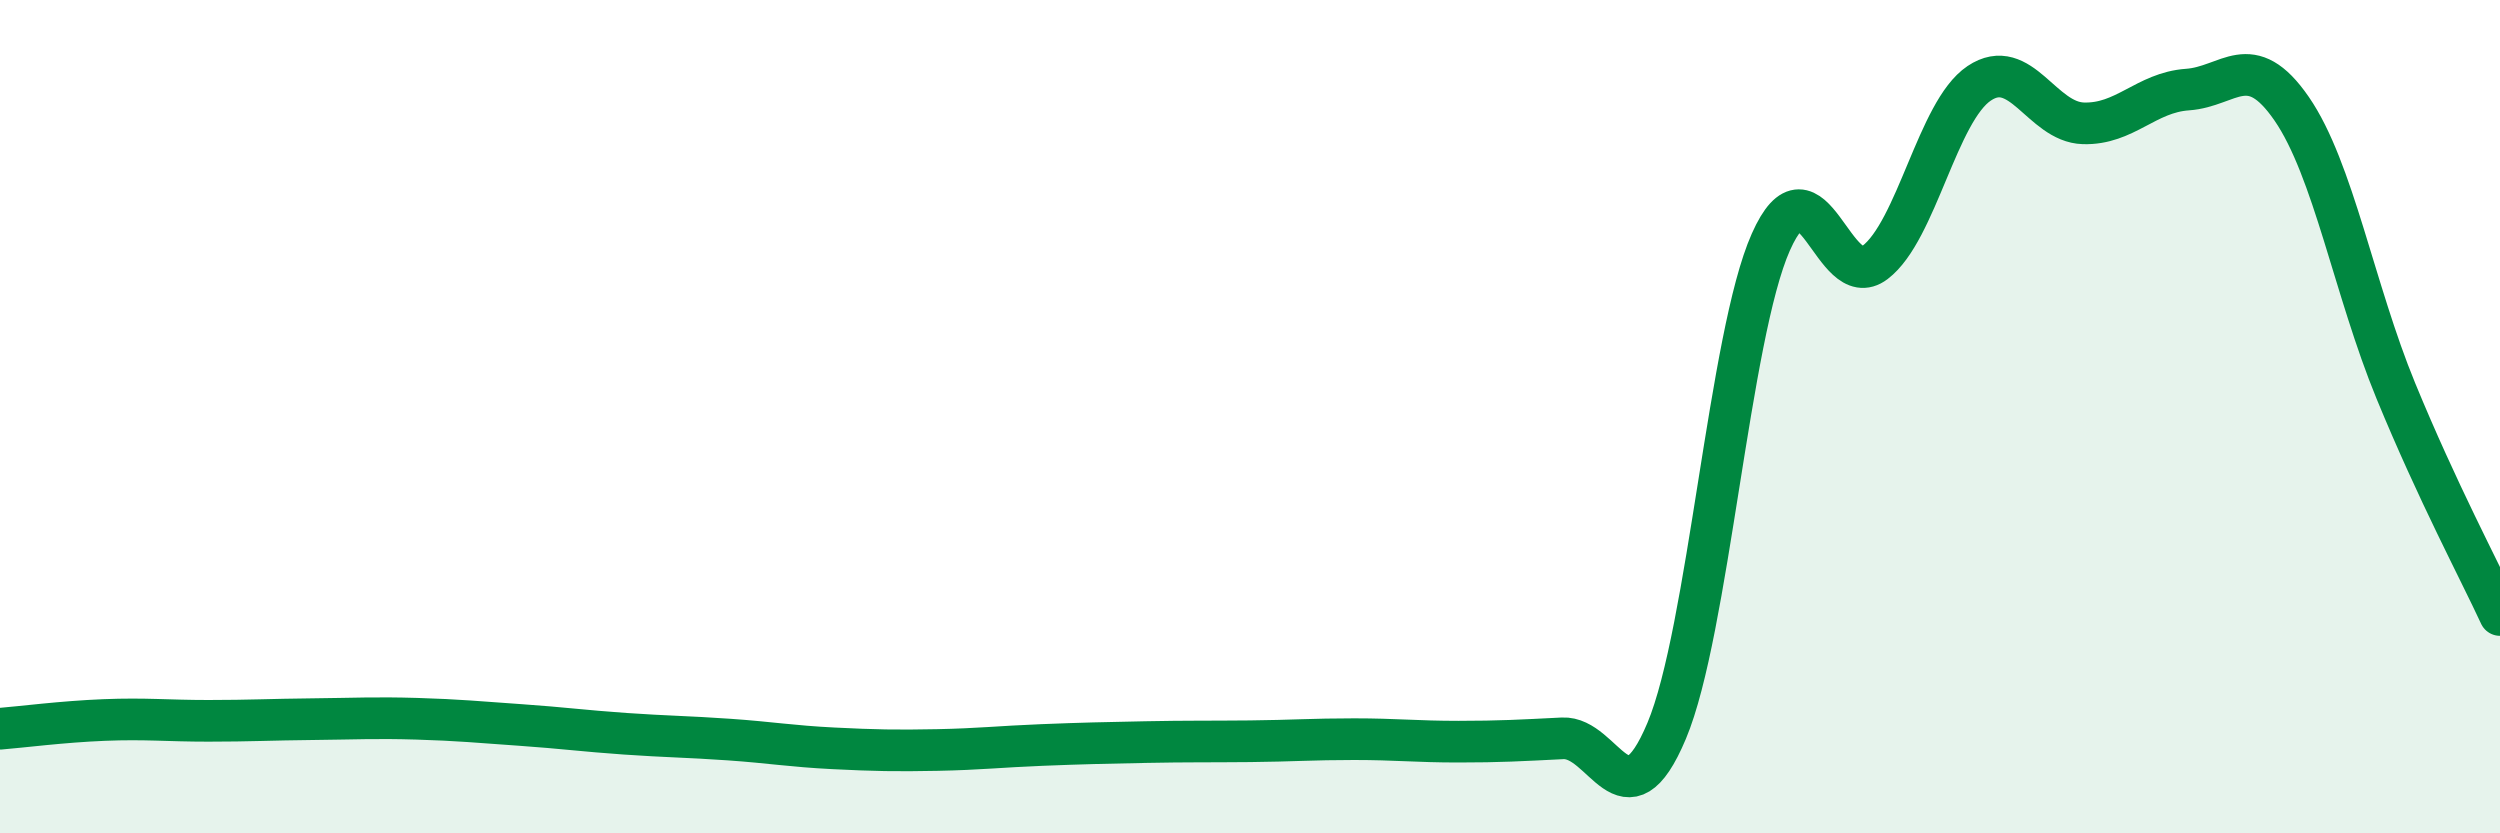 
    <svg width="60" height="20" viewBox="0 0 60 20" xmlns="http://www.w3.org/2000/svg">
      <path
        d="M 0,17.49 C 0.5,17.45 1.5,17.32 2.5,17.28 C 3.5,17.24 4,17.3 5,17.3 C 6,17.3 6.5,17.27 7.5,17.26 C 8.5,17.25 9,17.22 10,17.25 C 11,17.28 11.5,17.33 12.5,17.4 C 13.5,17.47 14,17.54 15,17.61 C 16,17.68 16.5,17.68 17.5,17.75 C 18.5,17.82 19,17.91 20,17.96 C 21,18.01 21.5,18.02 22.5,18 C 23.5,17.98 24,17.92 25,17.88 C 26,17.84 26.5,17.83 27.5,17.81 C 28.5,17.79 29,17.8 30,17.79 C 31,17.78 31.5,17.74 32.5,17.74 C 33.5,17.74 34,17.8 35,17.8 C 36,17.8 36.5,17.77 37.5,17.72 C 38.5,17.67 39,19.92 40,17.54 C 41,15.16 41.5,8.06 42.5,5.81 C 43.5,3.56 44,7.06 45,6.3 C 46,5.54 46.5,2.67 47.5,2 C 48.5,1.33 49,2.93 50,2.96 C 51,2.99 51.5,2.22 52.5,2.15 C 53.5,2.08 54,1.16 55,2.61 C 56,4.06 56.5,6.95 57.5,9.38 C 58.5,11.81 59.5,13.68 60,14.76L60 20L0 20Z"
        fill="#008740"
        opacity="0.1"
        stroke-linecap="round"
        stroke-linejoin="round"
      />
      <path
        d="M 0,17.49 C 0.5,17.45 1.5,17.32 2.5,17.28 C 3.5,17.24 4,17.3 5,17.3 C 6,17.3 6.5,17.27 7.5,17.26 C 8.5,17.25 9,17.22 10,17.25 C 11,17.28 11.5,17.33 12.5,17.4 C 13.5,17.47 14,17.54 15,17.61 C 16,17.68 16.5,17.68 17.5,17.75 C 18.5,17.82 19,17.91 20,17.96 C 21,18.01 21.5,18.02 22.5,18 C 23.5,17.98 24,17.92 25,17.88 C 26,17.84 26.5,17.83 27.5,17.81 C 28.5,17.79 29,17.8 30,17.79 C 31,17.78 31.5,17.74 32.5,17.74 C 33.5,17.74 34,17.8 35,17.8 C 36,17.8 36.5,17.77 37.5,17.72 C 38.5,17.67 39,19.92 40,17.54 C 41,15.16 41.5,8.06 42.5,5.81 C 43.5,3.56 44,7.06 45,6.3 C 46,5.54 46.5,2.67 47.5,2 C 48.5,1.33 49,2.93 50,2.96 C 51,2.99 51.5,2.22 52.5,2.15 C 53.5,2.08 54,1.16 55,2.61 C 56,4.06 56.5,6.95 57.5,9.38 C 58.5,11.81 59.5,13.68 60,14.76"
        stroke="#008740"
        stroke-width="1"
        fill="none"
        stroke-linecap="round"
        stroke-linejoin="round"
      />
    </svg>
  